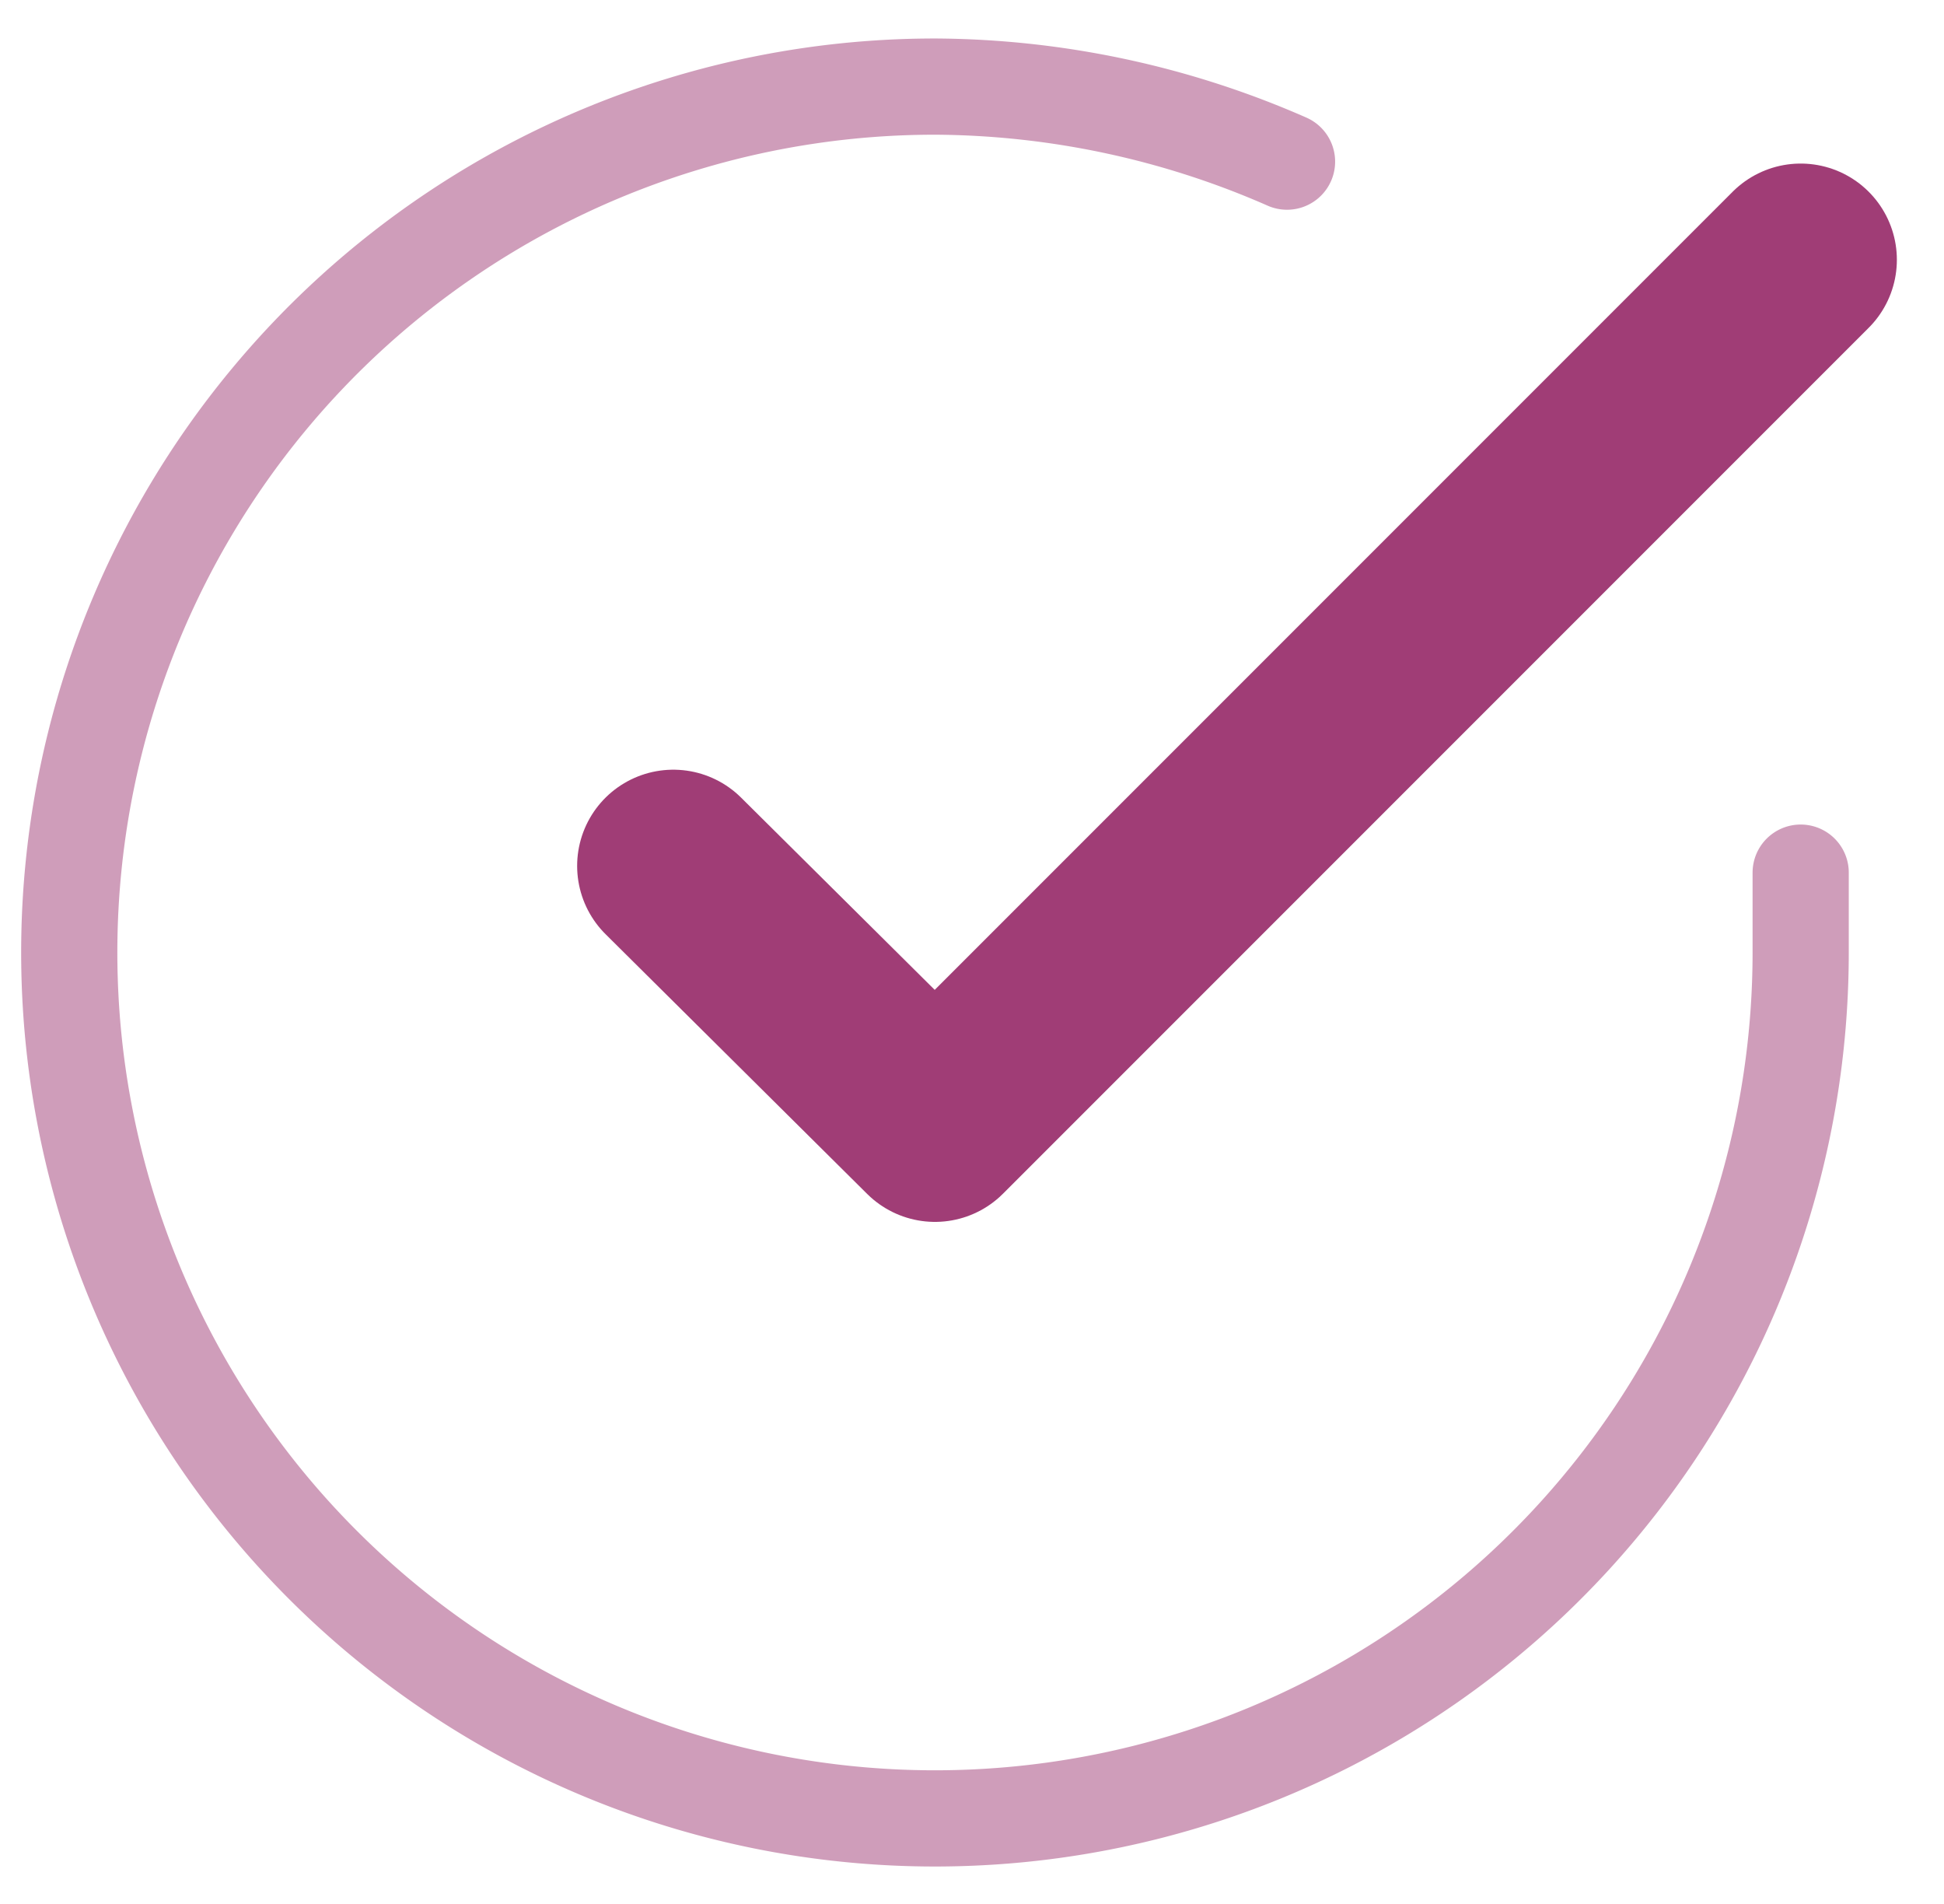 <svg id="Layer_1" data-name="Layer 1" xmlns="http://www.w3.org/2000/svg" viewBox="0 0 20.21 19.79"><defs><style>.cls-1,.cls-2{fill:none;stroke:#a03d76;stroke-linecap:round;stroke-linejoin:round;}.cls-1{opacity:0.5;isolation:isolate;}.cls-2{stroke-width:2px;}</style></defs><g id="Icon_feather-check-circle" data-name="Icon feather-check-circle"><path id="Path_23" data-name="Path 23" class="cls-1" d="M18.72,9.07V9.9a9,9,0,1,1-9-9,9.21,9.21,0,0,1,3.66.78"/><path id="Path_24" data-name="Path 24" class="cls-2" d="M18.72,2.7l-9,9L7,9"/></g></svg>